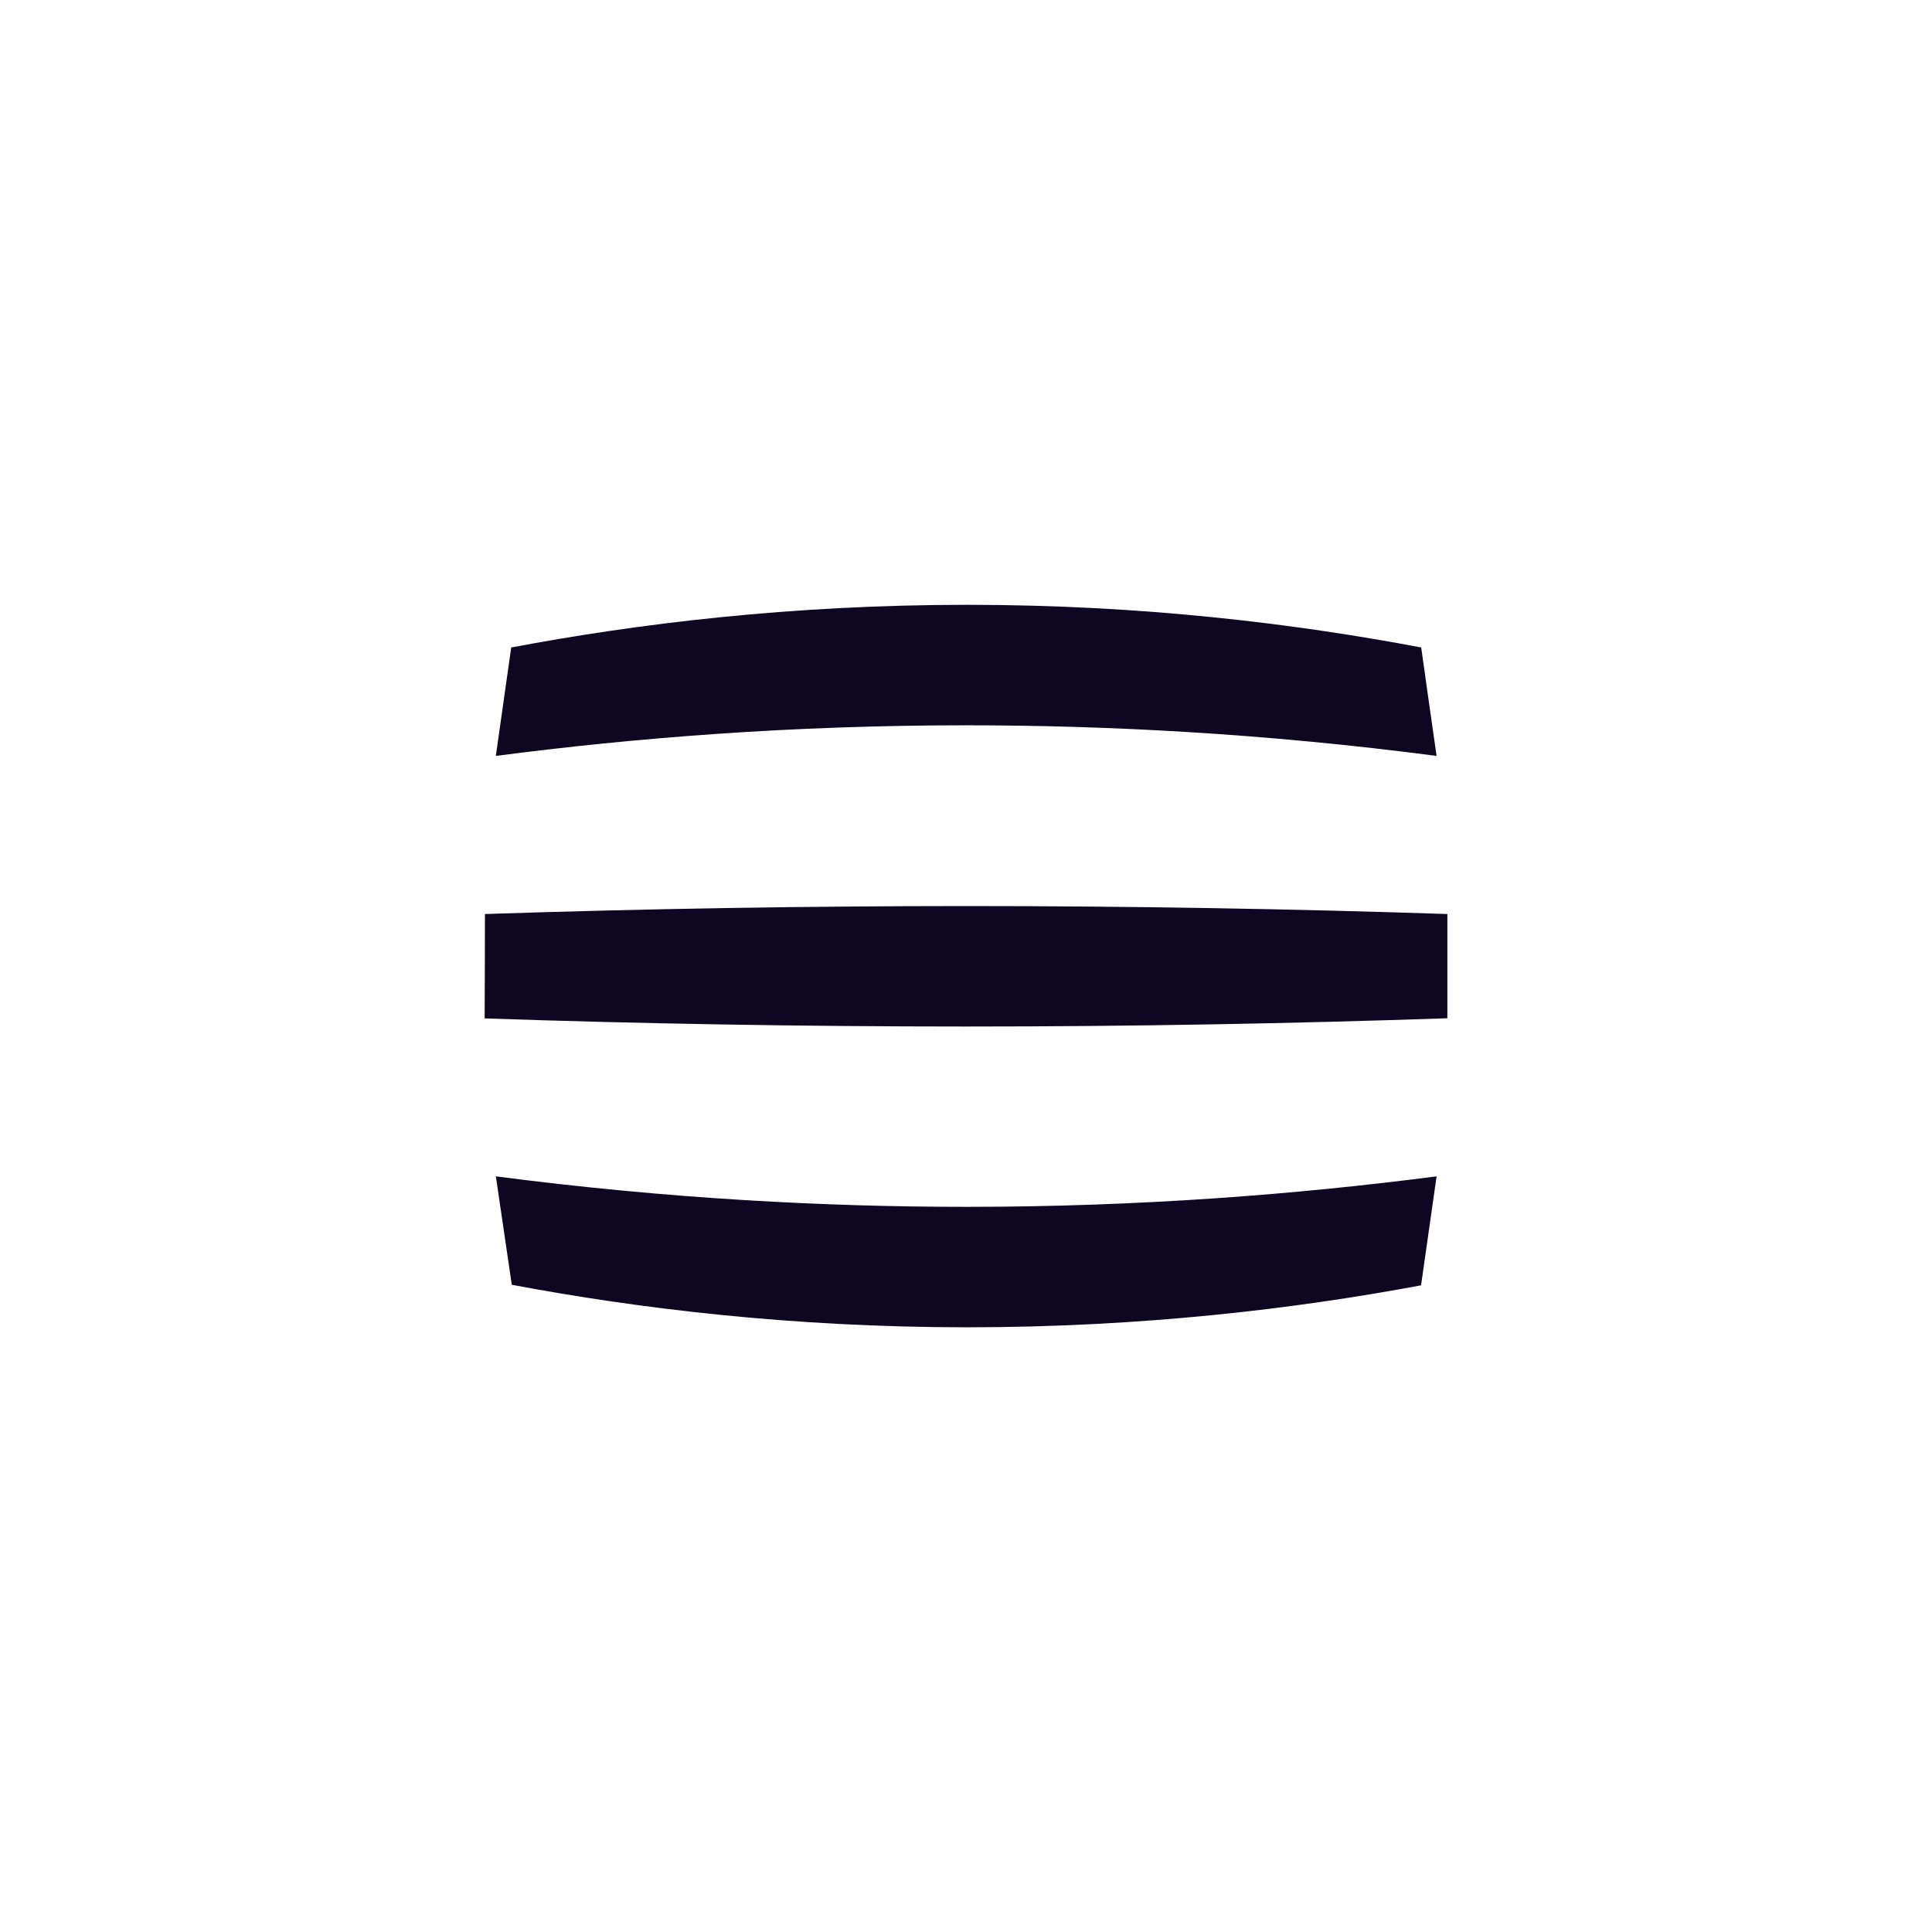 <svg width="80" height="80" viewBox="0 0 80 80" fill="none" xmlns="http://www.w3.org/2000/svg">
<path d="M21.169 26.806C21.064 27.553 20.954 28.3 20.85 29.053C20.746 29.801 20.636 30.548 20.532 31.301C26.244 30.554 32.784 30.033 40.009 30.033C45.773 30.033 52.325 30.363 59.486 31.301C59.271 29.807 59.057 28.306 58.849 26.811C53.687 25.832 47.326 25.044 40.043 25.044C32.726 25.044 26.348 25.832 21.169 26.811V26.806Z" fill="#0F0722"/>
<path d="M20.08 37.848C20.08 39.29 20.074 40.727 20.068 42.17C26.516 42.39 33.167 42.506 40.009 42.506C46.845 42.506 53.49 42.384 59.932 42.164C59.932 40.727 59.932 39.285 59.932 37.848C53.484 37.633 46.839 37.518 40.003 37.518C33.549 37.518 26.904 37.622 20.074 37.848H20.08Z" fill="#0F0722"/>
<path d="M20.532 48.705L21.192 53.2C26.365 54.173 32.726 54.956 40.009 54.961C47.297 54.961 53.663 54.191 58.843 53.223C59.057 51.717 59.271 50.211 59.486 48.71C53.768 49.452 47.227 49.973 40.009 49.973C34.244 49.973 27.692 49.643 20.532 48.71V48.705Z" fill="#0F0722"/>
</svg>
